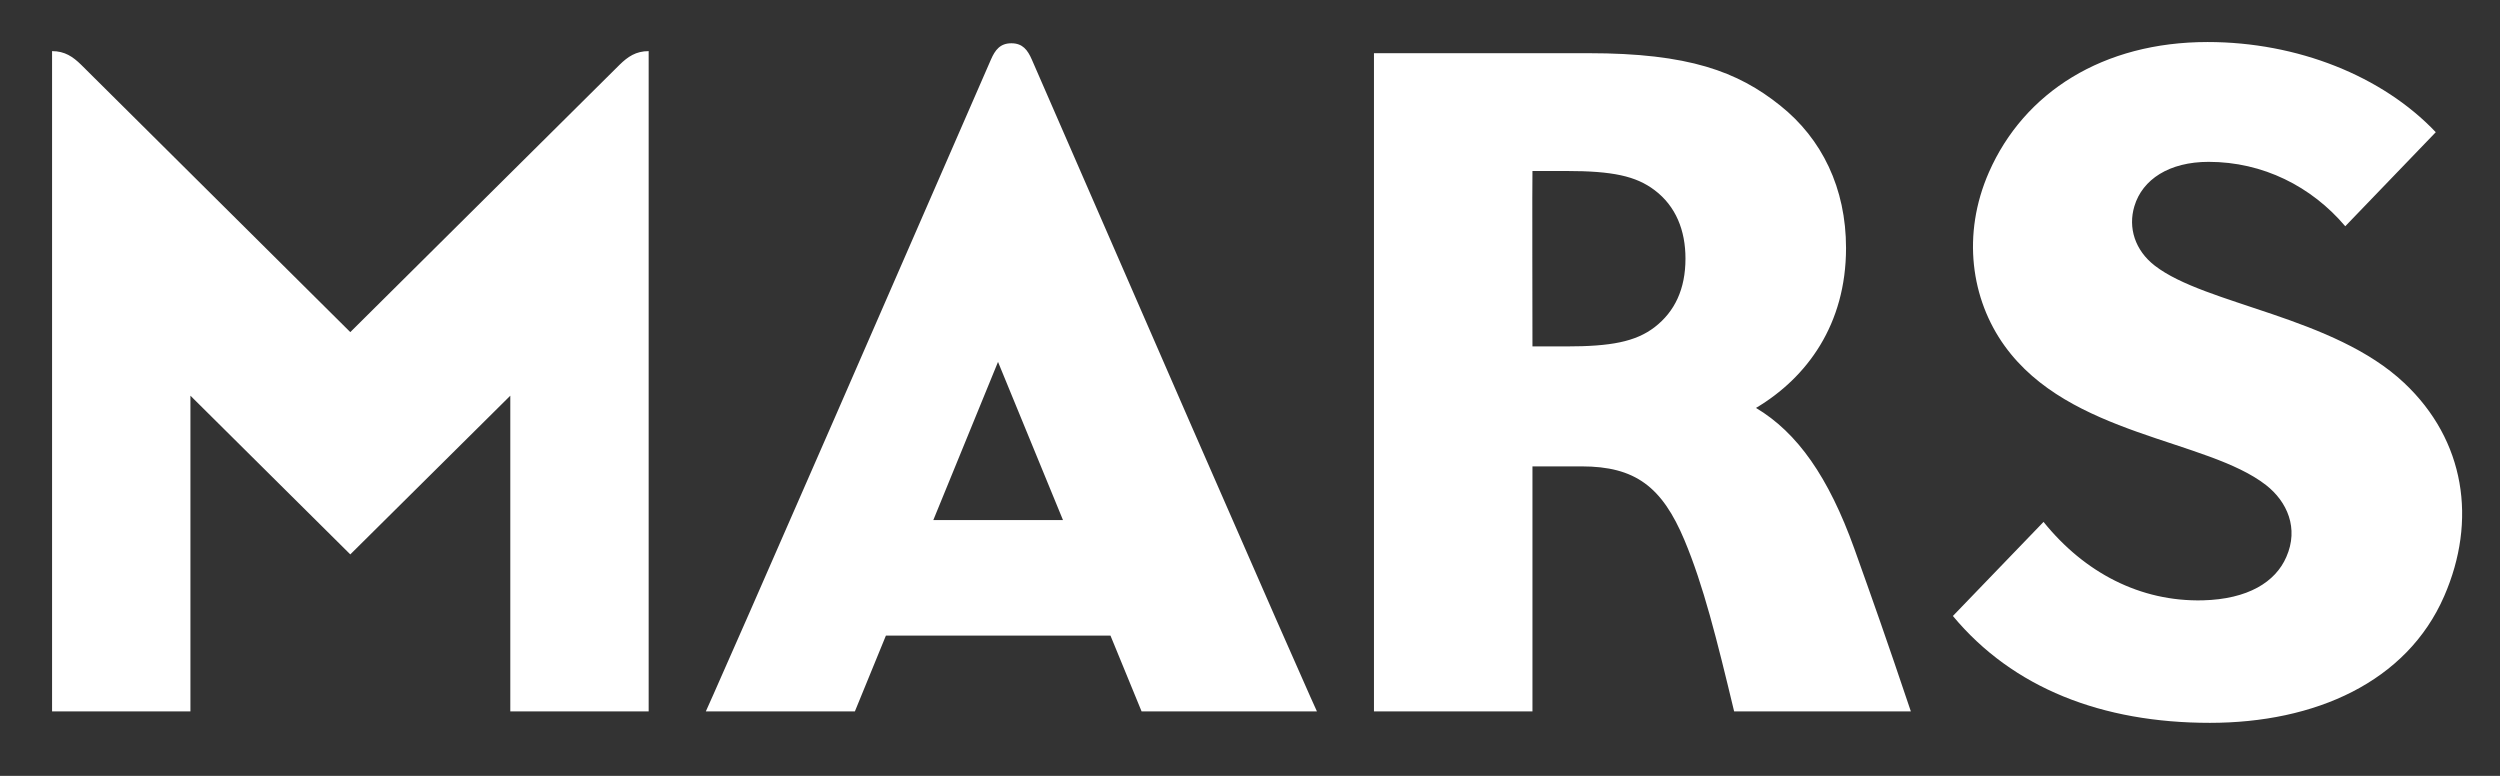 <svg width="58" height="18" viewBox="0 0 58 18" fill="none" xmlns="http://www.w3.org/2000/svg">
<rect x="0" y="0" width="58" height="18" fill="#333333" stroke="none"/>
<g clip-path="url(#clip0_911_3923)">
<path fill-rule="evenodd" clip-rule="evenodd" d="M23.464 1.004C23.203 1.004 23.087 1.159 22.99 1.381C16.887 15.397 16.375 16.505 16.375 16.505C19.833 16.505 19.833 16.505 19.833 16.505C20.553 14.746 20.553 14.746 20.553 14.746C25.763 14.746 25.763 14.746 25.763 14.746C26.485 16.505 26.485 16.505 26.485 16.505C30.553 16.505 30.553 16.505 30.553 16.505C30.553 16.505 30.205 15.785 23.938 1.381C23.841 1.159 23.725 1.004 23.464 1.004ZM21.653 12.065C23.154 8.396 23.154 8.396 23.154 8.396C24.661 12.065 24.661 12.065 24.661 12.065H21.653ZM40.739 9.464C41.927 8.757 42.828 7.523 42.828 5.754C42.828 4.365 42.27 3.22 41.299 2.447C40.316 1.66 39.178 1.234 36.852 1.234C31.876 1.234 31.876 1.234 31.876 1.234C31.876 16.505 31.876 16.505 31.876 16.505C35.553 16.505 35.553 16.505 35.553 16.505C35.553 10.82 35.553 10.82 35.553 10.82C36.693 10.82 36.693 10.82 36.693 10.82C37.933 10.82 38.558 11.289 39.078 12.528C39.518 13.577 39.828 14.821 40.232 16.505C44.332 16.505 44.332 16.505 44.332 16.505C43.749 14.773 43.458 13.954 43.022 12.734C42.423 11.064 41.698 10.036 40.739 9.464ZM38.388 7.59C37.944 7.93 37.37 8.037 36.337 8.037C35.553 8.037 35.553 8.037 35.553 8.037C35.553 8.037 35.545 3.967 35.553 3.967C36.337 3.967 36.337 3.967 36.337 3.967C37.415 3.967 37.952 4.084 38.386 4.411C38.882 4.785 39.103 5.348 39.103 5.998C39.103 6.707 38.855 7.229 38.388 7.59ZM8.127 7.705C1.882 1.502 1.882 1.502 1.882 1.502C1.693 1.317 1.504 1.186 1.208 1.186C1.208 16.505 1.208 16.505 1.208 16.505C4.418 16.505 4.418 16.505 4.418 16.505C4.418 9.18 4.418 9.18 4.418 9.18C8.127 12.862 8.127 12.862 8.127 12.862C11.839 9.18 11.839 9.18 11.839 9.18C11.839 16.505 11.839 16.505 11.839 16.505C15.049 16.505 15.049 16.505 15.049 16.505C15.049 1.186 15.049 1.186 15.049 1.186C14.752 1.186 14.564 1.317 14.375 1.502L8.127 7.705ZM55.779 8.886C54.14 7.339 51.167 7.074 49.992 6.164C49.531 5.808 49.367 5.283 49.518 4.783C49.704 4.162 50.326 3.755 51.24 3.755C52.499 3.755 53.628 4.325 54.41 5.249C56.51 3.067 56.51 3.067 56.51 3.067C55.272 1.761 53.297 0.975 51.216 0.975C48.79 0.975 46.96 2.139 46.143 3.996C45.51 5.439 45.728 6.943 46.507 8.024C48.014 10.117 51.194 10.181 52.572 11.254C53.062 11.637 53.337 12.255 53.043 12.921C52.79 13.505 52.151 13.901 51.105 13.928C49.655 13.962 48.361 13.288 47.41 12.108C45.307 14.291 45.307 14.291 45.307 14.291C46.698 15.964 48.768 16.77 51.27 16.77C53.701 16.77 55.836 15.83 56.706 13.829C57.469 12.078 57.194 10.218 55.779 8.886Z" fill="white"/>
</g>
<defs>
<clipPath id="clip0_911_3923">
<rect width="56.862" height="16.77" fill="white" transform="translate(0.734 0.488)"/>
</clipPath>
</defs>
</svg>
